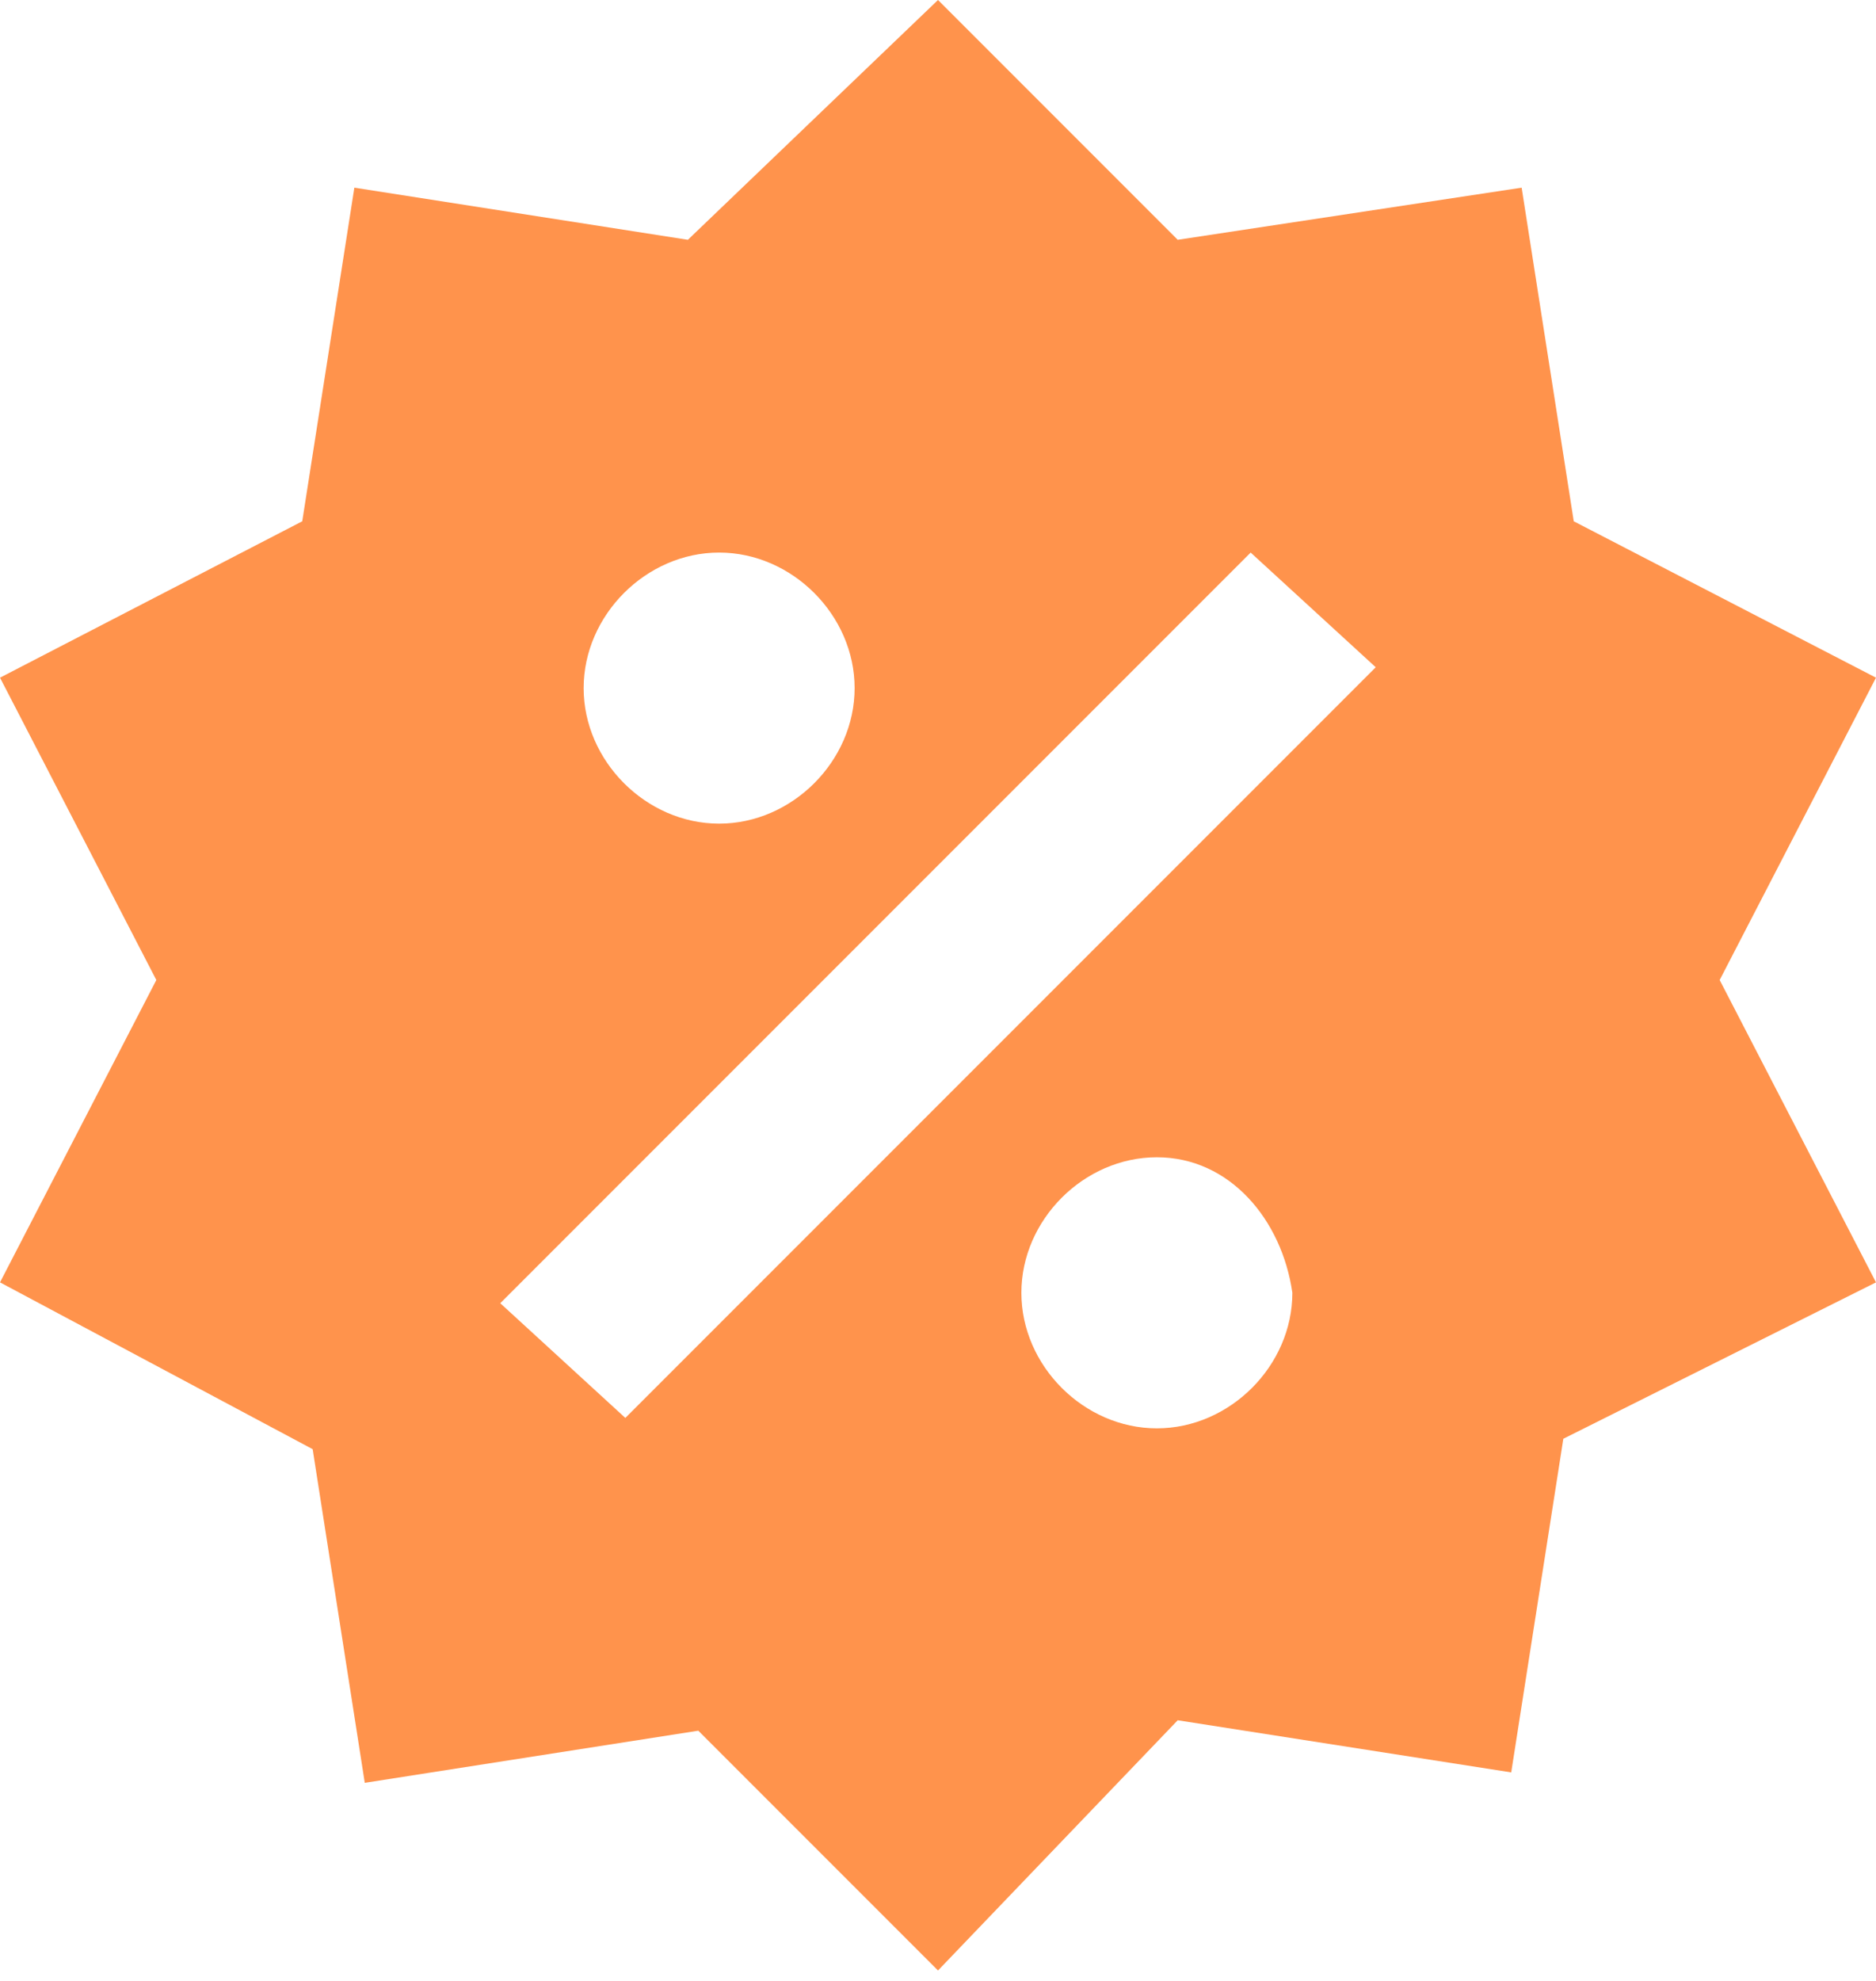 <?xml version="1.0" encoding="utf-8"?>
<!-- Generator: Adobe Illustrator 19.1.0, SVG Export Plug-In . SVG Version: 6.00 Build 0)  -->
<svg version="1.1" id="Layer_1" xmlns="http://www.w3.org/2000/svg" xmlns:xlink="http://www.w3.org/1999/xlink" x="0px" y="0px"
	 width="18px" height="19px" viewBox="0 0 18 19" style="enable-background:new 0 0 18 19;" xml:space="preserve">
<style type="text/css">
	.st0{opacity:0.7;fill:#ff6600;}
</style>
<path class="st0" d="M14.6,1.8L15.1,5L18,6.5l-1.5,2.9l1.5,2.9l-3,1.5l-0.5,3.2l-3.2-0.5L9,18.9l-2.3-2.3l-3.2,0.5l-0.5-3.2L0,12.3
	l1.5-2.9L0,6.5L2.9,5l0.5-3.2l3.2,0.5L9,0l2.3,2.3L14.6,1.8 M6.9,5.3c-0.7,0-1.3,0.6-1.3,1.3s0.6,1.3,1.3,1.3s1.3-0.6,1.3-1.3
	S7.6,5.3,6.9,5.3 M11.1,11.1c-0.7,0-1.3,0.6-1.3,1.3c0,0.7,0.6,1.3,1.3,1.3c0.7,0,1.3-0.6,1.3-1.3C12.3,11.7,11.8,11.1,11.1,11.1
	 M6,13.6l7.2-7.2L12,5.3l-7.2,7.2L6,13.6z"/>
</svg>
